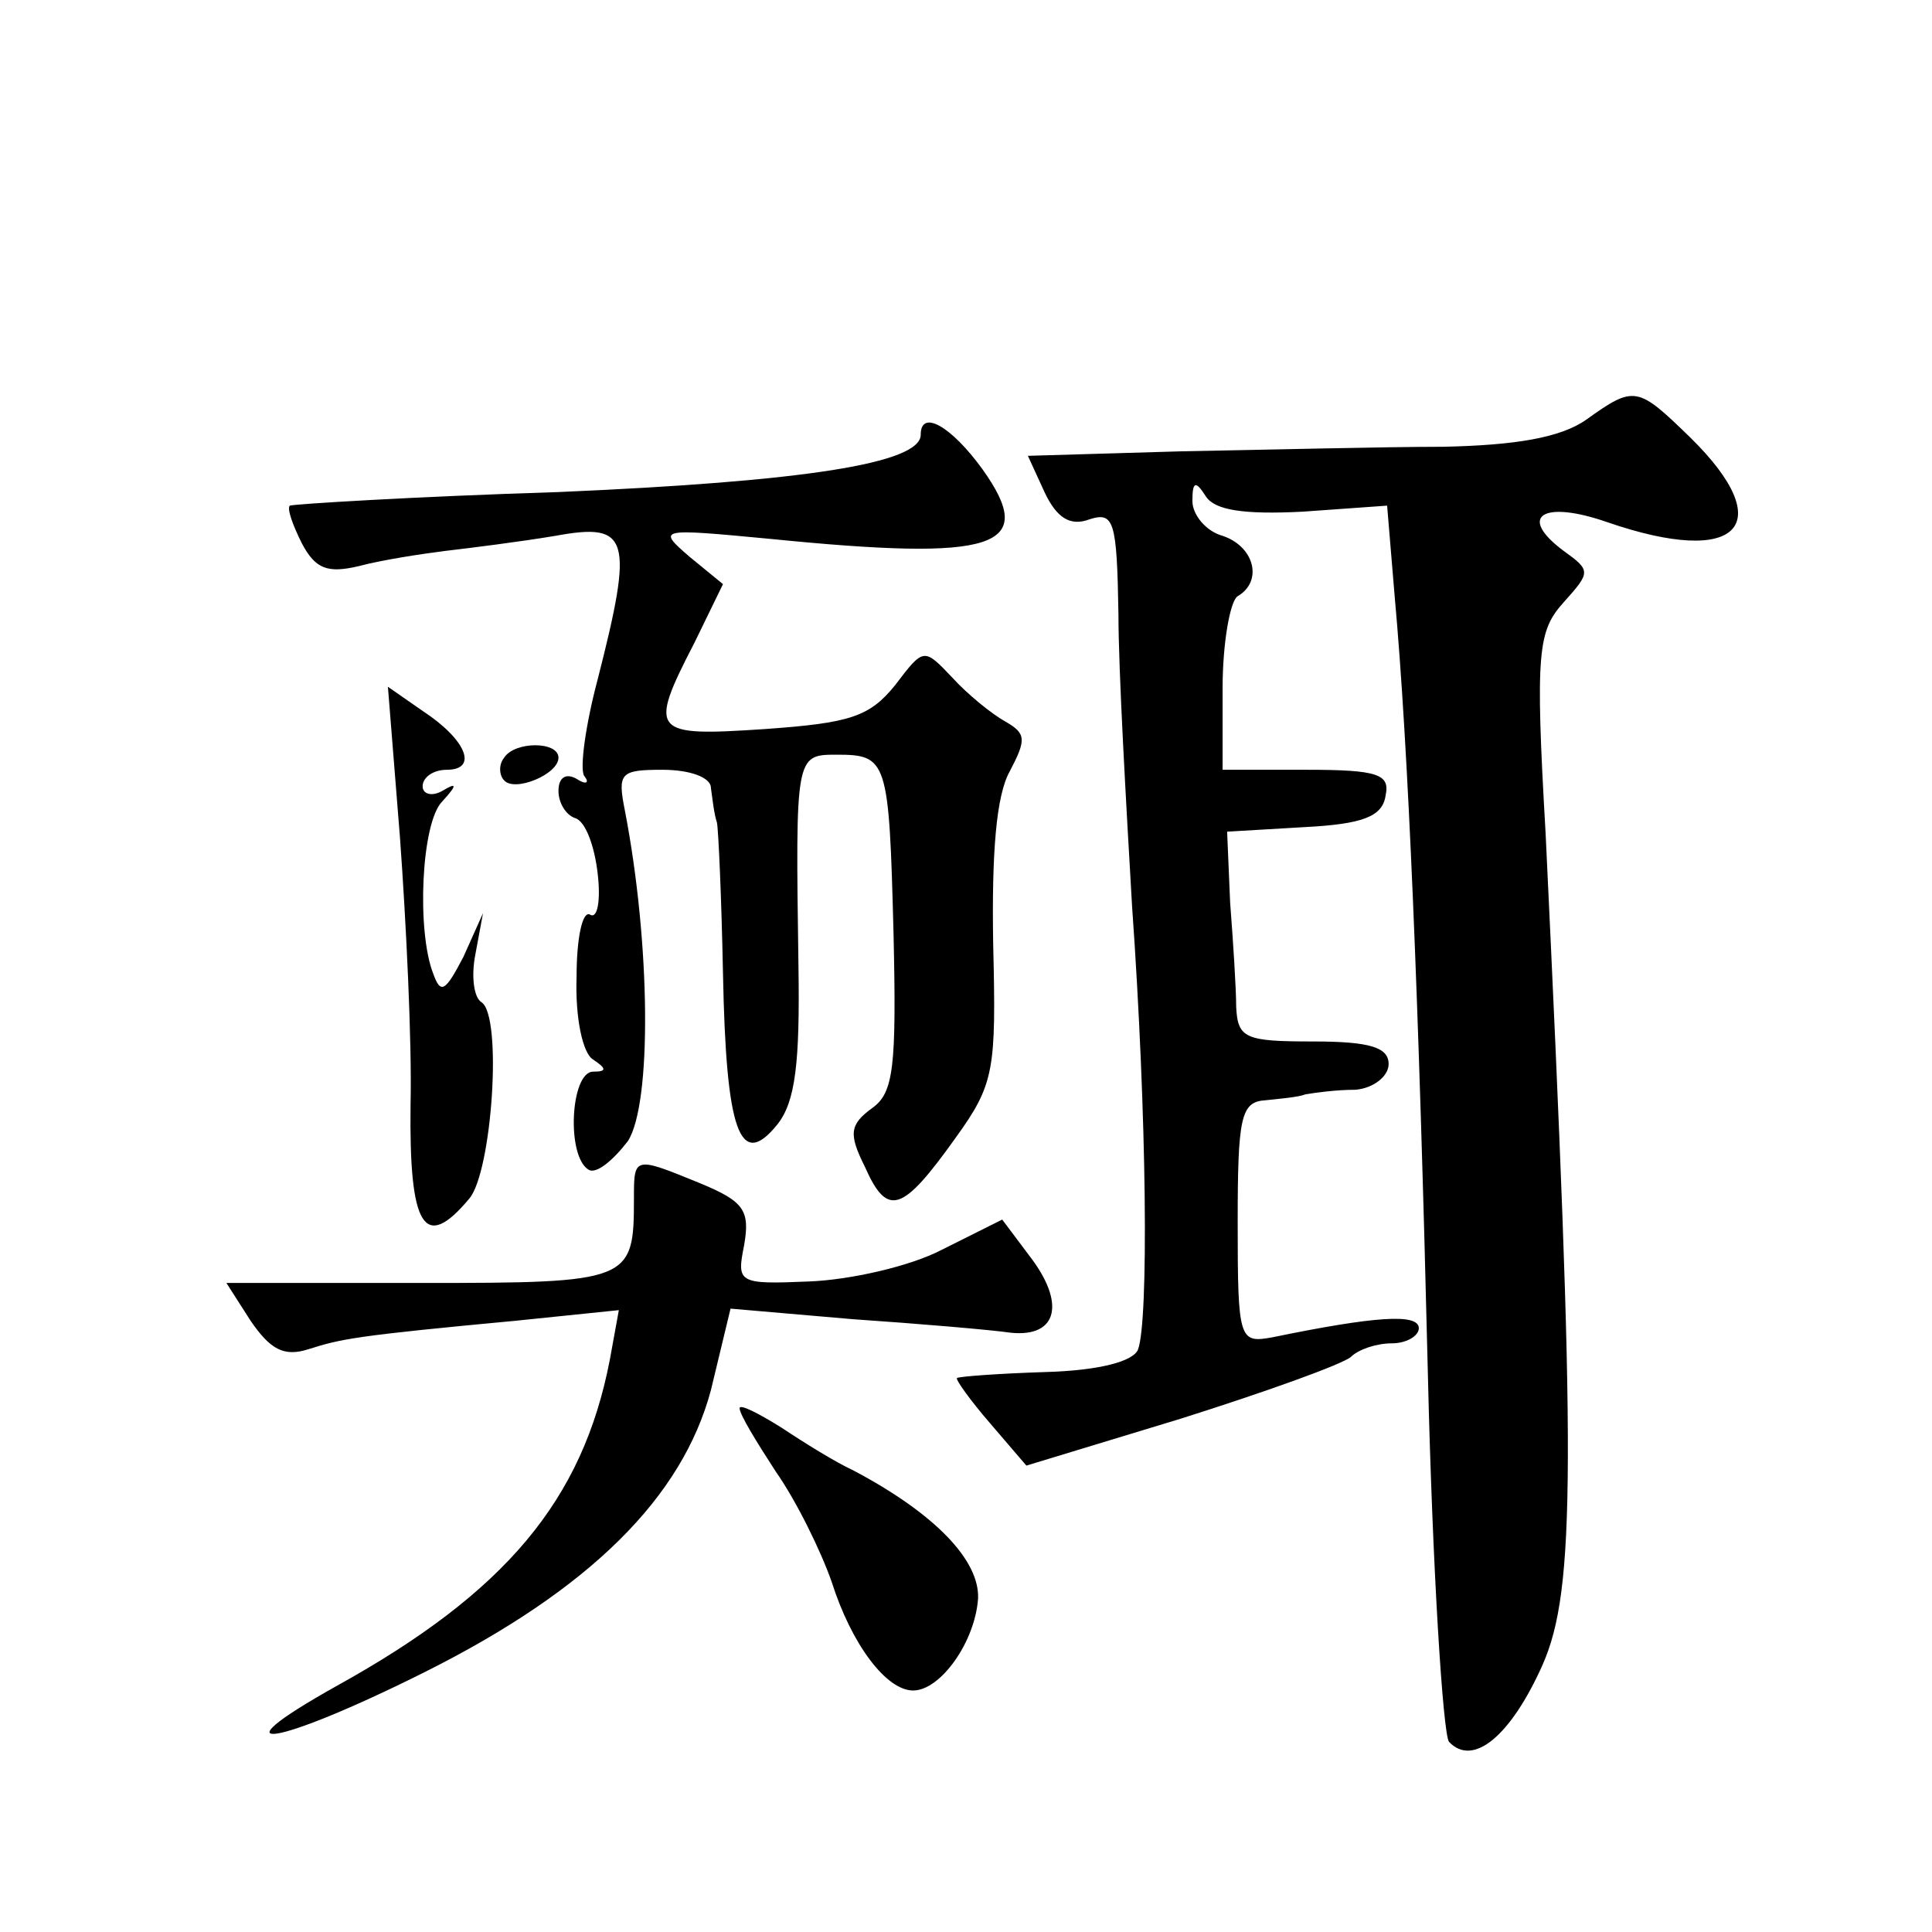 <?xml version="1.0" standalone="no"?>
<!DOCTYPE svg PUBLIC "-//W3C//DTD SVG 20010904//EN"
 "http://www.w3.org/TR/2001/REC-SVG-20010904/DTD/svg10.dtd">
<svg version="1.0" xmlns="http://www.w3.org/2000/svg"
 width="128pt" height="128pt" viewBox="0 0 128 128"
 preserveAspectRatio="xMidYMid meet">
<g transform="translate(0,128) scale(0.1,-0.1)"
fill="#0" stroke="none">
<path d="M1051 1002 c-17 -12 -47 -17 -95 -18 -39 0 -117 -2 -173 -3 l-102 -3 11
-24 c8 -17 17 -23 30 -18 16 5 18 -1 19 -63 0 -37 5 -124 9 -193 10 -141 11 -275
4 -294 -3 -8 -26 -14 -61 -15 -32 -1 -58 -3 -59 -4 -1 -1 9 -15 22 -30 l24 -28
102 31 c57 18 107 36 113 41 5 5 17 9 27 9 10 0 18 5 18 10 0 10 -29 8 -97 -6 -22
-4 -23 -2 -23 76 0 69 2 80 18 81 9 1 22 2 27 4 6 1 20 3 33 3 12 1 22 9 22 17
0 11 -12 15 -50 15 -45 0 -50 2 -51 23 0 12 -2 43 -4 69 l-2 47 51 3 c39 2 52 7
54 21 3 14 -5 17 -52 17 l-56 0 0 54 c0 30 5 58 10 61 17 10 11 33 -10 40 -11 3
-20 14 -20 23 0 13 2 14 9 3 6 -9 25 -12 64 -10 l56 4 5 -60 c9 -99 16 -267 22
-515 3 -129 10 -239 14 -244 16 -17 41 4 62 51 22 50 22 133 2 551 -7 121 -5 134
12 153 18 20 18 21 0 34 -31 23 -14 34 29 19 87 -30 114 -2 55 56 -35 34 -37 35
-69 12z M610 992 c0 -19 -77 -31 -240 -38 -96 -3 -176 -8 -178 -9 -2 -2 2 -13 8
-25 9 -17 17 -20 38 -15 15 4 41 8 57 10 17 2 49 6 73 10 49 9 52 -1 28 -95 -8
-30 -12 -59 -9 -64 4 -5 1 -6 -5 -2 -7 4 -12 1 -12 -8 0 -8 5 -16 11 -18 7 -2 13
-19 15 -37 2 -17 0 -30 -5 -27 -5 3 -9 -15 -9 -41 -1 -27 4 -51 11 -55 9 -6 9 -8
0 -8 -15 0 -18 -56 -3 -65 5 -3 16 6 26 19 16 25 15 131 -2 219 -5 25 -3 27 25
27 18 0 32 -5 32 -12 1 -7 2 -17 4 -23 1 -5 3 -50 4 -100 2 -104 11 -131 36 -100
12 15 15 41 14 105 -2 139 -2 140 25 140 34 0 35 -3 38 -119 2 -88 0 -105 -14 -115
-15 -11 -16 -17 -5 -39 15 -34 25 -30 60 19 26 36 27 45 25 129 -1 60 2 98 11 114
11 21 11 25 -3 33 -9 5 -25 18 -35 29 -19 20 -19 20 -38 -5 -17 -21 -30 -25 -86
-29 -75 -5 -78 -3 -47 57 l19 39 -22 18 c-22 19 -21 19 53 12 150 -15 178 -6 141
46 -21 29 -41 40 -41 23z M265 725 c4 -55 8 -135 7 -177 -1 -81 9 -98 39 -62 15
18 22 121 8 130 -5 3 -7 17 -4 32 l5 27 -13 -29 c-12 -23 -15 -25 -20 -11 -11 28
-8 100 6 114 10 11 10 13 0 7 -7 -4 -13 -2 -13 3 0 6 7 11 16 11 21 0 13 20 -16
39 l-23 16 8 -100z M334 778 c-4 -5 -3 -12 0 -15 7 -8 36 4 36 15 0 11 -29 11 -36
0z M420 486 c0 -55 -2 -56 -141 -56 l-129 0 16 -25 c13 -19 22 -24 38 -19 22 7
31 9 138 19 l68 7 -6 -33 c-18 -93 -69 -154 -181 -216 -84 -47 -40 -40 58 9 110
55 171 116 190 187 l13 54 81 -7 c44 -3 91 -7 105 -9 31 -3 36 20 12 51 l-18 24
-40 -20 c-21 -11 -61 -20 -88 -21 -47 -2 -48 -1 -43 24 4 23 0 29 -29 41 -44 18
-44 18 -44 -10z M490 347 c0 -4 11 -22 24 -42 14 -20 30 -53 37 -73 13 -41 36 -72
54 -72 18 0 41 32 43 61 1 25 -28 56 -83 85 -11 5 -32 18 -47 28 -16 10 -28 16
-28 13z"/>
</g>
</svg>
